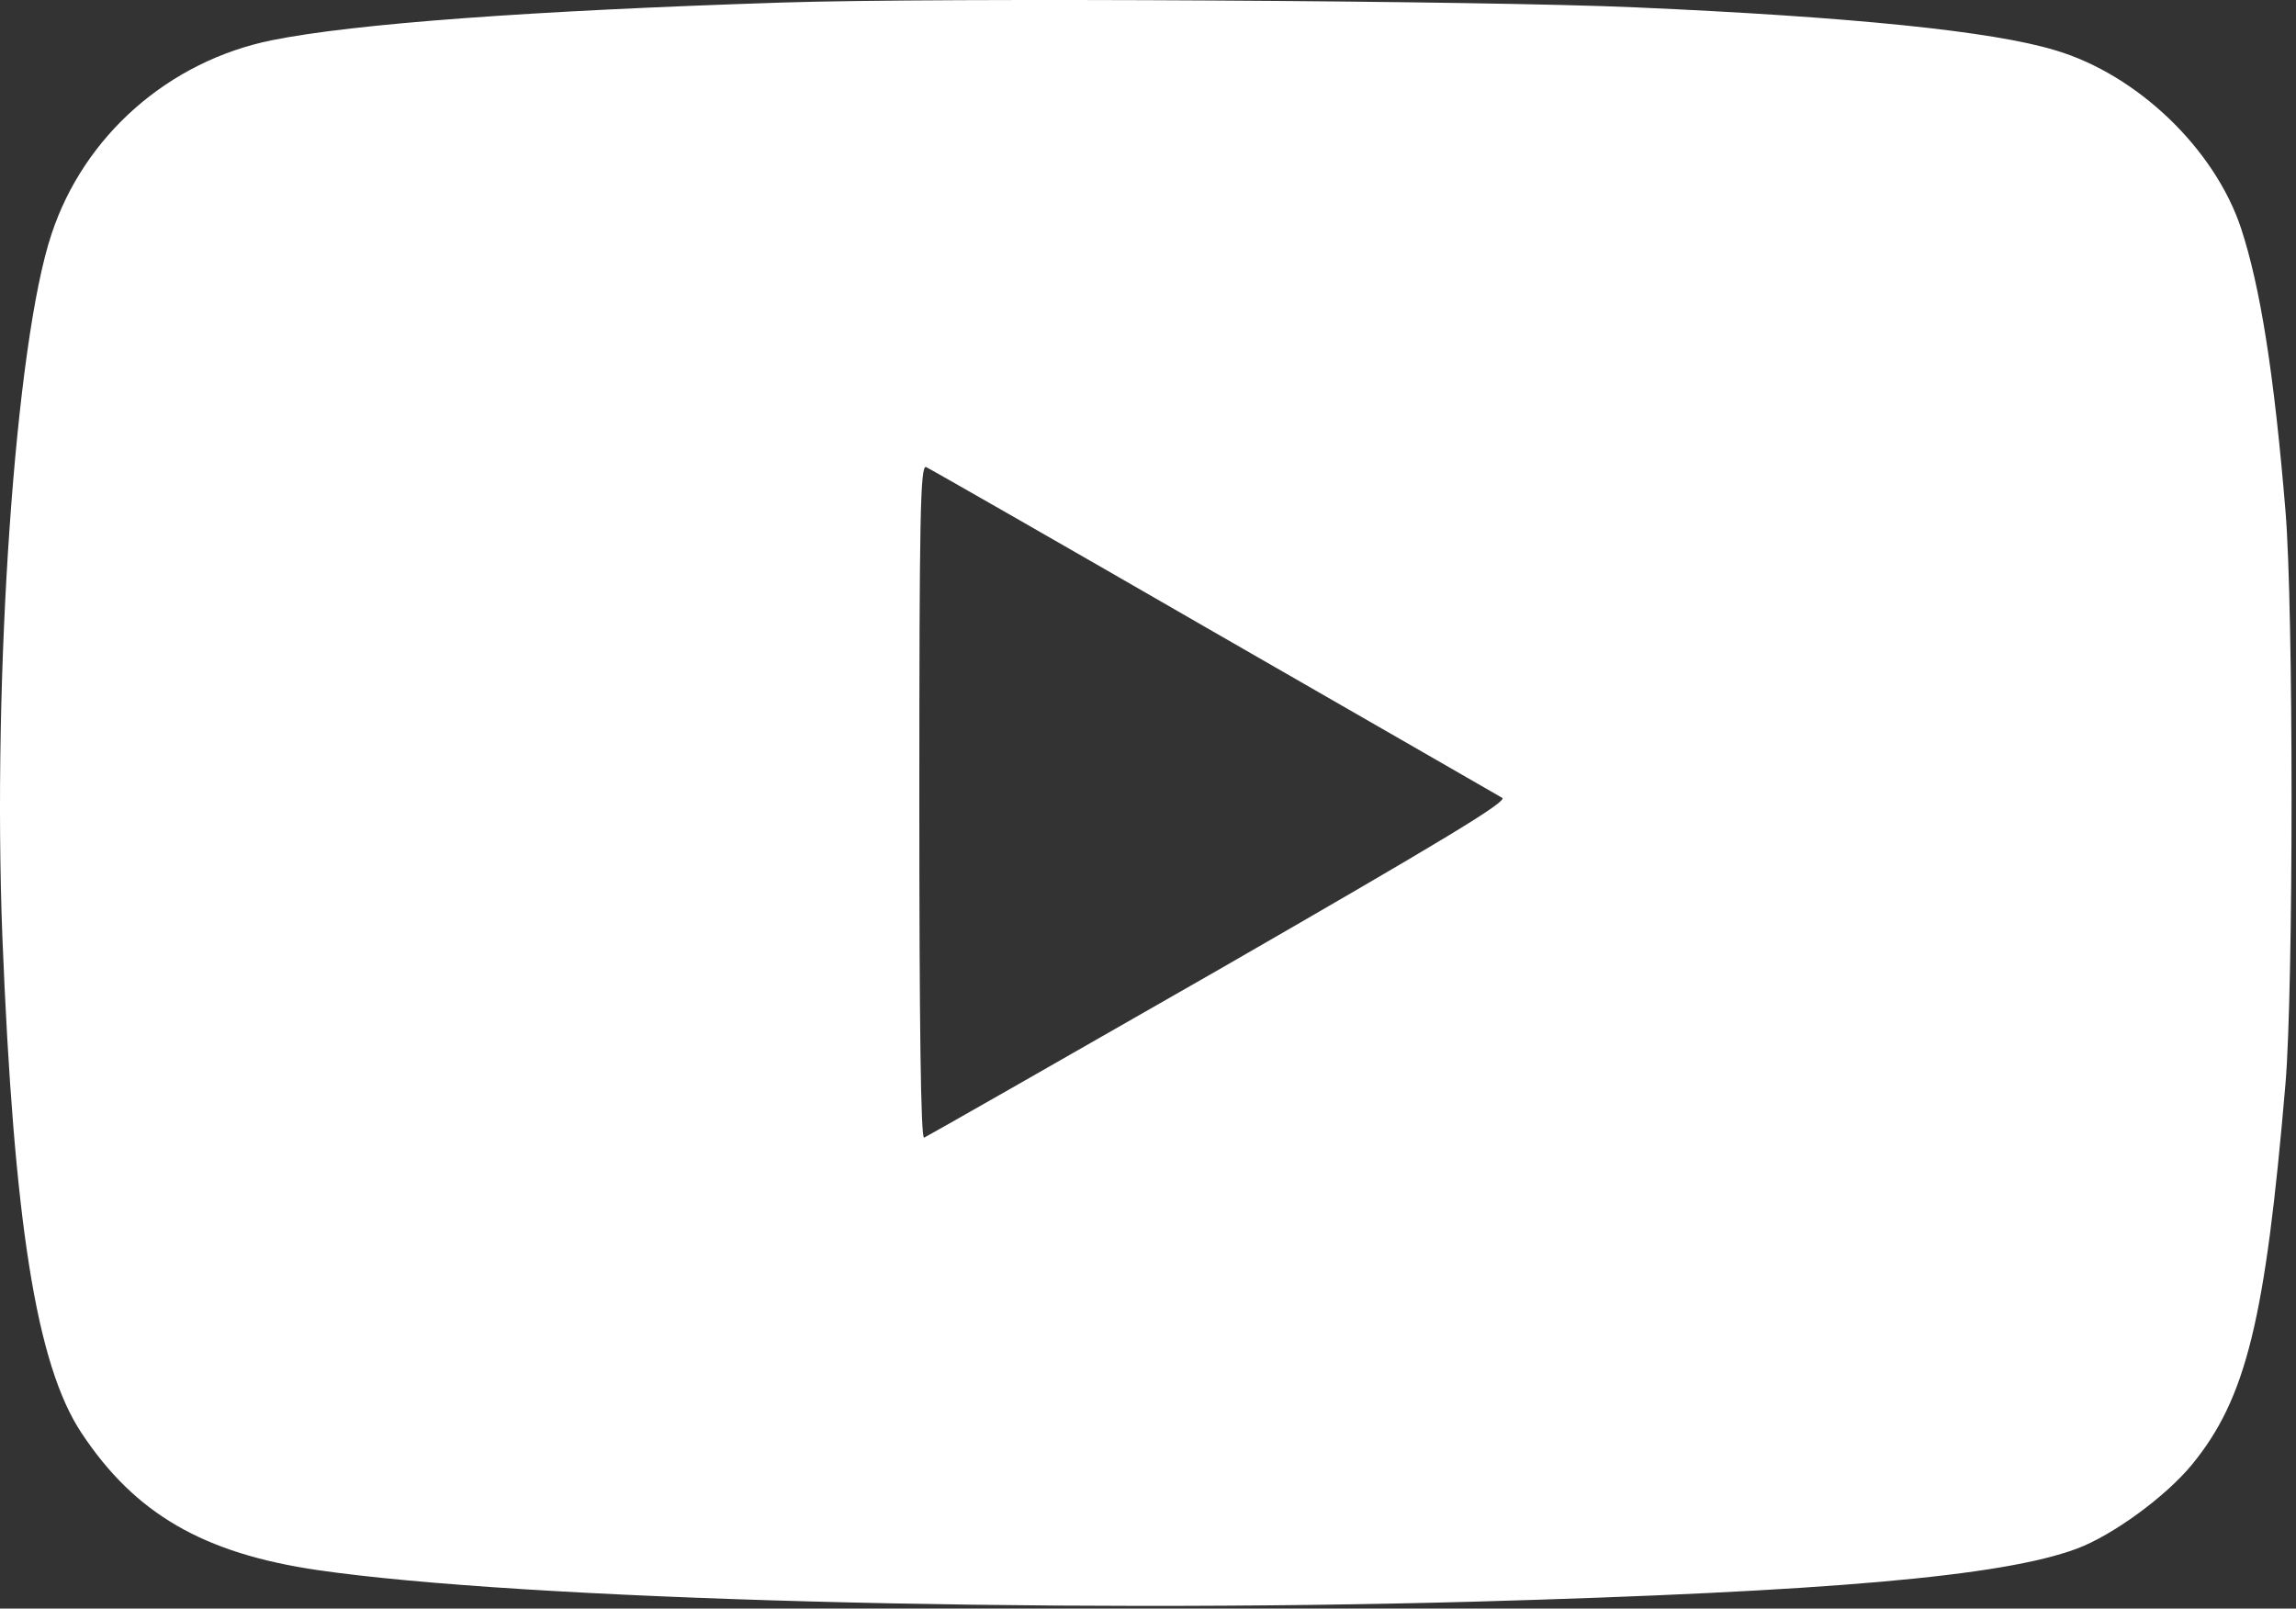 <?xml version="1.0" encoding="UTF-8"?> <svg xmlns="http://www.w3.org/2000/svg" width="481" height="337" viewBox="0 0 481 337" fill="none"><rect x="0" y="0" width="481" height="337" fill="#333333" stroke="none"/><path d="M163.595 0.541C111.295 2.241 74.195 4.941 56.895 8.441C35.295 12.841 17.595 28.442 10.795 49.041C3.195 71.742 -1.605 141.341 0.495 196.241C2.895 256.041 7.595 285.941 17.095 300.241C28.295 317.141 42.595 325.441 66.595 328.941C109.295 335.141 218.095 338.041 309.095 335.541C383.095 333.441 419.595 330.241 435.095 324.441C442.595 321.641 453.695 313.541 459.195 306.841C470.595 292.941 474.595 276.441 478.795 227.041C480.495 207.041 480.495 127.141 478.795 107.041C476.395 78.041 473.495 60.041 469.495 47.842C463.995 31.241 447.795 15.642 430.595 10.541C417.495 6.541 388.095 3.541 342.595 1.541C311.495 0.141 197.095 -0.559 163.595 0.541ZM254.195 132.341C286.595 150.941 313.795 166.641 314.695 167.141C315.995 167.841 302.195 176.141 255.495 203.041C221.995 222.241 194.095 238.141 193.595 238.341C192.895 238.641 192.595 214.041 192.595 168.041C192.595 108.441 192.795 97.442 193.995 97.841C194.695 98.141 221.795 113.641 254.195 132.341Z" fill="white"></path></svg> 